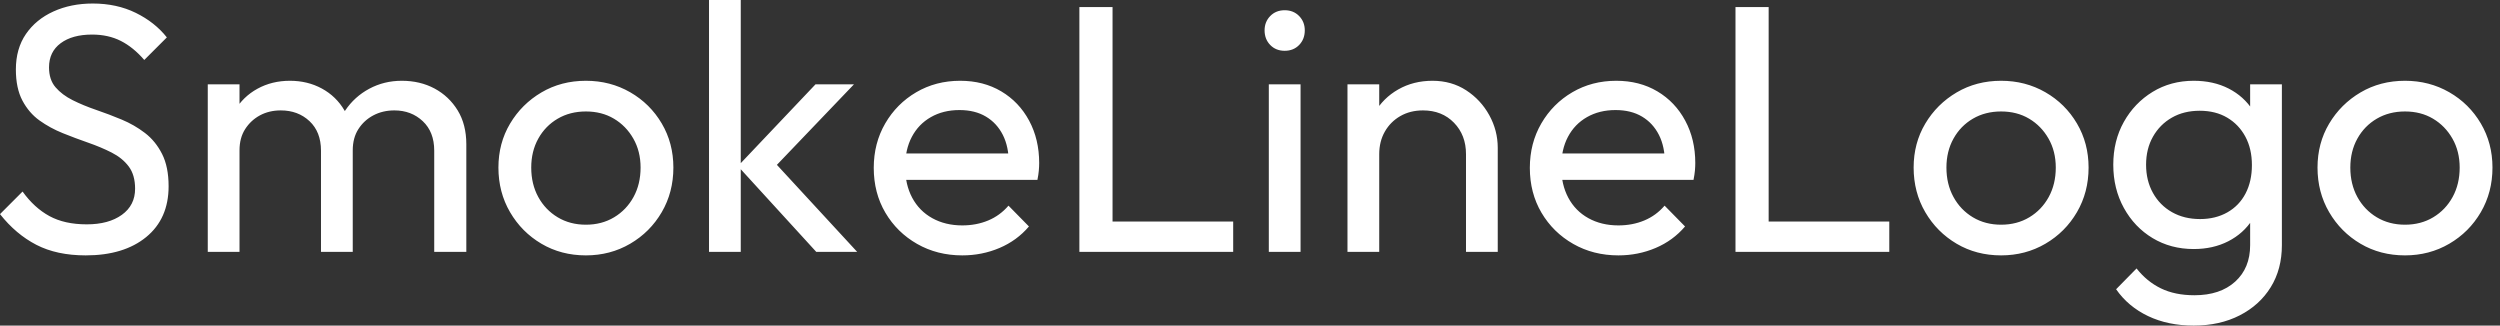<svg baseProfile="full" height="28" version="1.1" viewBox="0 0 215 28" width="215" xmlns="http://www.w3.org/2000/svg" xmlns:ev="http://www.w3.org/2001/xml-events" xmlns:xlink="http://www.w3.org/1999/xlink"><rect x="0" y="0" width="215" height="28" fill="#333333" stroke="none"/><defs /><g><path d="M8.342 21.963Q5.855 21.963 4.095 21.053Q2.336 20.143 0.971 18.414L2.912 16.472Q3.913 17.868 5.218 18.581Q6.522 19.294 8.433 19.294Q10.314 19.294 11.452 18.475Q12.589 17.655 12.589 16.23Q12.589 15.047 12.043 14.319Q11.497 13.59 10.572 13.12Q9.647 12.65 8.555 12.271Q7.463 11.892 6.371 11.452Q5.278 11.012 4.368 10.36Q3.458 9.707 2.897 8.646Q2.336 7.584 2.336 5.976Q2.336 4.186 3.2 2.927Q4.065 1.668 5.567 0.986Q7.068 0.303 8.949 0.303Q11.012 0.303 12.65 1.107Q14.288 1.911 15.32 3.216L13.378 5.157Q12.438 4.065 11.361 3.519Q10.284 2.973 8.888 2.973Q7.19 2.973 6.189 3.716Q5.187 4.459 5.187 5.794Q5.187 6.856 5.749 7.508Q6.31 8.16 7.22 8.615Q8.13 9.07 9.237 9.45Q10.345 9.829 11.437 10.284Q12.529 10.739 13.439 11.437Q14.349 12.134 14.91 13.242Q15.471 14.349 15.471 16.017Q15.471 18.808 13.545 20.386Q11.619 21.963 8.342 21.963Z M18.839 21.66V7.25H21.569V21.66ZM28.576 21.66V12.953Q28.576 11.346 27.59 10.42Q26.605 9.495 25.118 9.495Q24.117 9.495 23.328 9.92Q22.54 10.345 22.054 11.103Q21.569 11.861 21.569 12.923L20.446 12.377Q20.446 10.739 21.159 9.525Q21.872 8.312 23.116 7.629Q24.36 6.947 25.907 6.947Q27.424 6.947 28.652 7.614Q29.881 8.282 30.594 9.495Q31.307 10.709 31.307 12.377V21.66ZM38.314 21.66V12.953Q38.314 11.346 37.328 10.42Q36.342 9.495 34.886 9.495Q33.885 9.495 33.081 9.92Q32.277 10.345 31.792 11.103Q31.307 11.861 31.307 12.923L29.759 12.377Q29.85 10.709 30.654 9.51Q31.458 8.312 32.732 7.629Q34.007 6.947 35.523 6.947Q37.101 6.947 38.345 7.614Q39.588 8.282 40.332 9.495Q41.075 10.709 41.075 12.407V21.66Z M51.359 21.963Q49.235 21.963 47.536 20.962Q45.837 19.961 44.836 18.247Q43.835 16.533 43.835 14.41Q43.835 12.316 44.836 10.633Q45.837 8.949 47.536 7.948Q49.235 6.947 51.359 6.947Q53.452 6.947 55.166 7.933Q56.88 8.919 57.881 10.618Q58.882 12.316 58.882 14.41Q58.882 16.533 57.881 18.247Q56.88 19.961 55.166 20.962Q53.452 21.963 51.359 21.963ZM51.359 19.324Q52.724 19.324 53.785 18.687Q54.847 18.05 55.454 16.943Q56.061 15.835 56.061 14.41Q56.061 13.014 55.439 11.922Q54.817 10.83 53.77 10.208Q52.724 9.586 51.359 9.586Q49.993 9.586 48.932 10.208Q47.87 10.83 47.263 11.922Q46.657 13.014 46.657 14.41Q46.657 15.835 47.263 16.943Q47.87 18.05 48.932 18.687Q49.993 19.324 51.359 19.324Z M71.168 21.66 64.433 14.288 71.107 7.25H74.414L66.982 15.016L67.103 13.439L74.687 21.66ZM61.946 21.66V0.0H64.676V21.66Z M83.727 21.963Q81.573 21.963 79.844 20.977Q78.115 19.991 77.114 18.293Q76.113 16.594 76.113 14.44Q76.113 12.316 77.099 10.618Q78.085 8.919 79.768 7.933Q81.452 6.947 83.545 6.947Q85.547 6.947 87.079 7.857Q88.611 8.767 89.476 10.375Q90.34 11.983 90.34 14.015Q90.34 14.319 90.31 14.667Q90.28 15.016 90.189 15.471H78.024V13.196H88.732L87.731 14.076Q87.731 12.62 87.216 11.603Q86.7 10.587 85.759 10.026Q84.819 9.465 83.484 9.465Q82.089 9.465 81.027 10.072Q79.965 10.678 79.389 11.77Q78.813 12.862 78.813 14.349Q78.813 15.866 79.419 17.003Q80.026 18.141 81.148 18.763Q82.271 19.385 83.727 19.385Q84.94 19.385 85.957 18.96Q86.973 18.535 87.701 17.686L89.46 19.476Q88.429 20.689 86.927 21.326Q85.426 21.963 83.727 21.963Z M93.798 21.66V0.607H96.65V21.66ZM95.74 21.66V19.051H107.025V21.66Z M110.089 21.66V7.25H112.819V21.66ZM111.454 4.368Q110.696 4.368 110.21 3.868Q109.725 3.367 109.725 2.609Q109.725 1.881 110.21 1.38Q110.696 0.88 111.454 0.88Q112.212 0.88 112.698 1.38Q113.183 1.881 113.183 2.609Q113.183 3.367 112.698 3.868Q112.212 4.368 111.454 4.368Z M127.047 21.66V13.257Q127.047 11.619 126.015 10.557Q124.984 9.495 123.346 9.495Q122.254 9.495 121.404 9.98Q120.555 10.466 120.069 11.315Q119.584 12.165 119.584 13.257L118.462 12.62Q118.462 10.982 119.19 9.707Q119.918 8.433 121.222 7.69Q122.527 6.947 124.165 6.947Q125.803 6.947 127.062 7.766Q128.321 8.585 129.049 9.905Q129.777 11.224 129.777 12.711V21.66ZM116.854 21.66V7.25H119.584V21.66Z M140.152 21.963Q137.998 21.963 136.269 20.977Q134.54 19.991 133.538 18.293Q132.537 16.594 132.537 14.44Q132.537 12.316 133.523 10.618Q134.509 8.919 136.193 7.933Q137.876 6.947 139.97 6.947Q141.972 6.947 143.504 7.857Q145.036 8.767 145.9 10.375Q146.765 11.983 146.765 14.015Q146.765 14.319 146.735 14.667Q146.704 15.016 146.613 15.471H134.449V13.196H145.157L144.156 14.076Q144.156 12.62 143.64 11.603Q143.125 10.587 142.184 10.026Q141.244 9.465 139.909 9.465Q138.514 9.465 137.452 10.072Q136.39 10.678 135.814 11.77Q135.237 12.862 135.237 14.349Q135.237 15.866 135.844 17.003Q136.451 18.141 137.573 18.763Q138.696 19.385 140.152 19.385Q141.365 19.385 142.381 18.96Q143.398 18.535 144.126 17.686L145.885 19.476Q144.854 20.689 143.352 21.326Q141.85 21.963 140.152 21.963Z M150.223 21.66V0.607H153.075V21.66ZM152.165 21.66V19.051H163.45V21.66Z M173.066 21.963Q170.943 21.963 169.244 20.962Q167.545 19.961 166.544 18.247Q165.543 16.533 165.543 14.41Q165.543 12.316 166.544 10.633Q167.545 8.949 169.244 7.948Q170.943 6.947 173.066 6.947Q175.159 6.947 176.873 7.933Q178.587 8.919 179.588 10.618Q180.589 12.316 180.589 14.41Q180.589 16.533 179.588 18.247Q178.587 19.961 176.873 20.962Q175.159 21.963 173.066 21.963ZM173.066 19.324Q174.431 19.324 175.493 18.687Q176.555 18.05 177.161 16.943Q177.768 15.835 177.768 14.41Q177.768 13.014 177.146 11.922Q176.524 10.83 175.478 10.208Q174.431 9.586 173.066 9.586Q171.701 9.586 170.639 10.208Q169.577 10.83 168.971 11.922Q168.364 13.014 168.364 14.41Q168.364 15.835 168.971 16.943Q169.577 18.05 170.639 18.687Q171.701 19.324 173.066 19.324Z M189.629 28.0Q187.415 28.0 185.701 27.181Q183.987 26.362 182.956 24.875L184.715 23.086Q185.595 24.208 186.808 24.8Q188.022 25.391 189.69 25.391Q191.905 25.391 193.194 24.223Q194.483 23.055 194.483 21.083V17.504L194.969 14.258L194.483 11.042V7.25H197.213V21.083Q197.213 23.146 196.258 24.693Q195.302 26.241 193.588 27.12Q191.874 28.0 189.629 28.0ZM189.629 21.417Q187.658 21.417 186.095 20.477Q184.533 19.536 183.623 17.883Q182.713 16.23 182.713 14.167Q182.713 12.104 183.623 10.481Q184.533 8.858 186.095 7.902Q187.658 6.947 189.629 6.947Q191.328 6.947 192.633 7.614Q193.937 8.282 194.711 9.48Q195.484 10.678 195.545 12.286V16.108Q195.454 17.686 194.68 18.884Q193.907 20.082 192.602 20.75Q191.298 21.417 189.629 21.417ZM190.176 18.839Q191.51 18.839 192.527 18.262Q193.543 17.686 194.089 16.639Q194.635 15.593 194.635 14.197Q194.635 12.802 194.074 11.755Q193.512 10.709 192.511 10.117Q191.51 9.525 190.145 9.525Q188.78 9.525 187.749 10.117Q186.717 10.709 186.126 11.755Q185.534 12.802 185.534 14.167Q185.534 15.532 186.126 16.594Q186.717 17.655 187.764 18.247Q188.81 18.839 190.176 18.839Z M207.801 21.963Q205.677 21.963 203.978 20.962Q202.28 19.961 201.278 18.247Q200.277 16.533 200.277 14.41Q200.277 12.316 201.278 10.633Q202.28 8.949 203.978 7.948Q205.677 6.947 207.801 6.947Q209.894 6.947 211.608 7.933Q213.322 8.919 214.323 10.618Q215.324 12.316 215.324 14.41Q215.324 16.533 214.323 18.247Q213.322 19.961 211.608 20.962Q209.894 21.963 207.801 21.963ZM207.801 19.324Q209.166 19.324 210.228 18.687Q211.289 18.05 211.896 16.943Q212.503 15.835 212.503 14.41Q212.503 13.014 211.881 11.922Q211.259 10.83 210.212 10.208Q209.166 9.586 207.801 9.586Q206.436 9.586 205.374 10.208Q204.312 10.83 203.705 11.922Q203.099 13.014 203.099 14.41Q203.099 15.835 203.705 16.943Q204.312 18.05 205.374 18.687Q206.436 19.324 207.801 19.324Z " fill="rgb(255,255,255)" transform="translate(-0.971, 0)" /></g></svg>